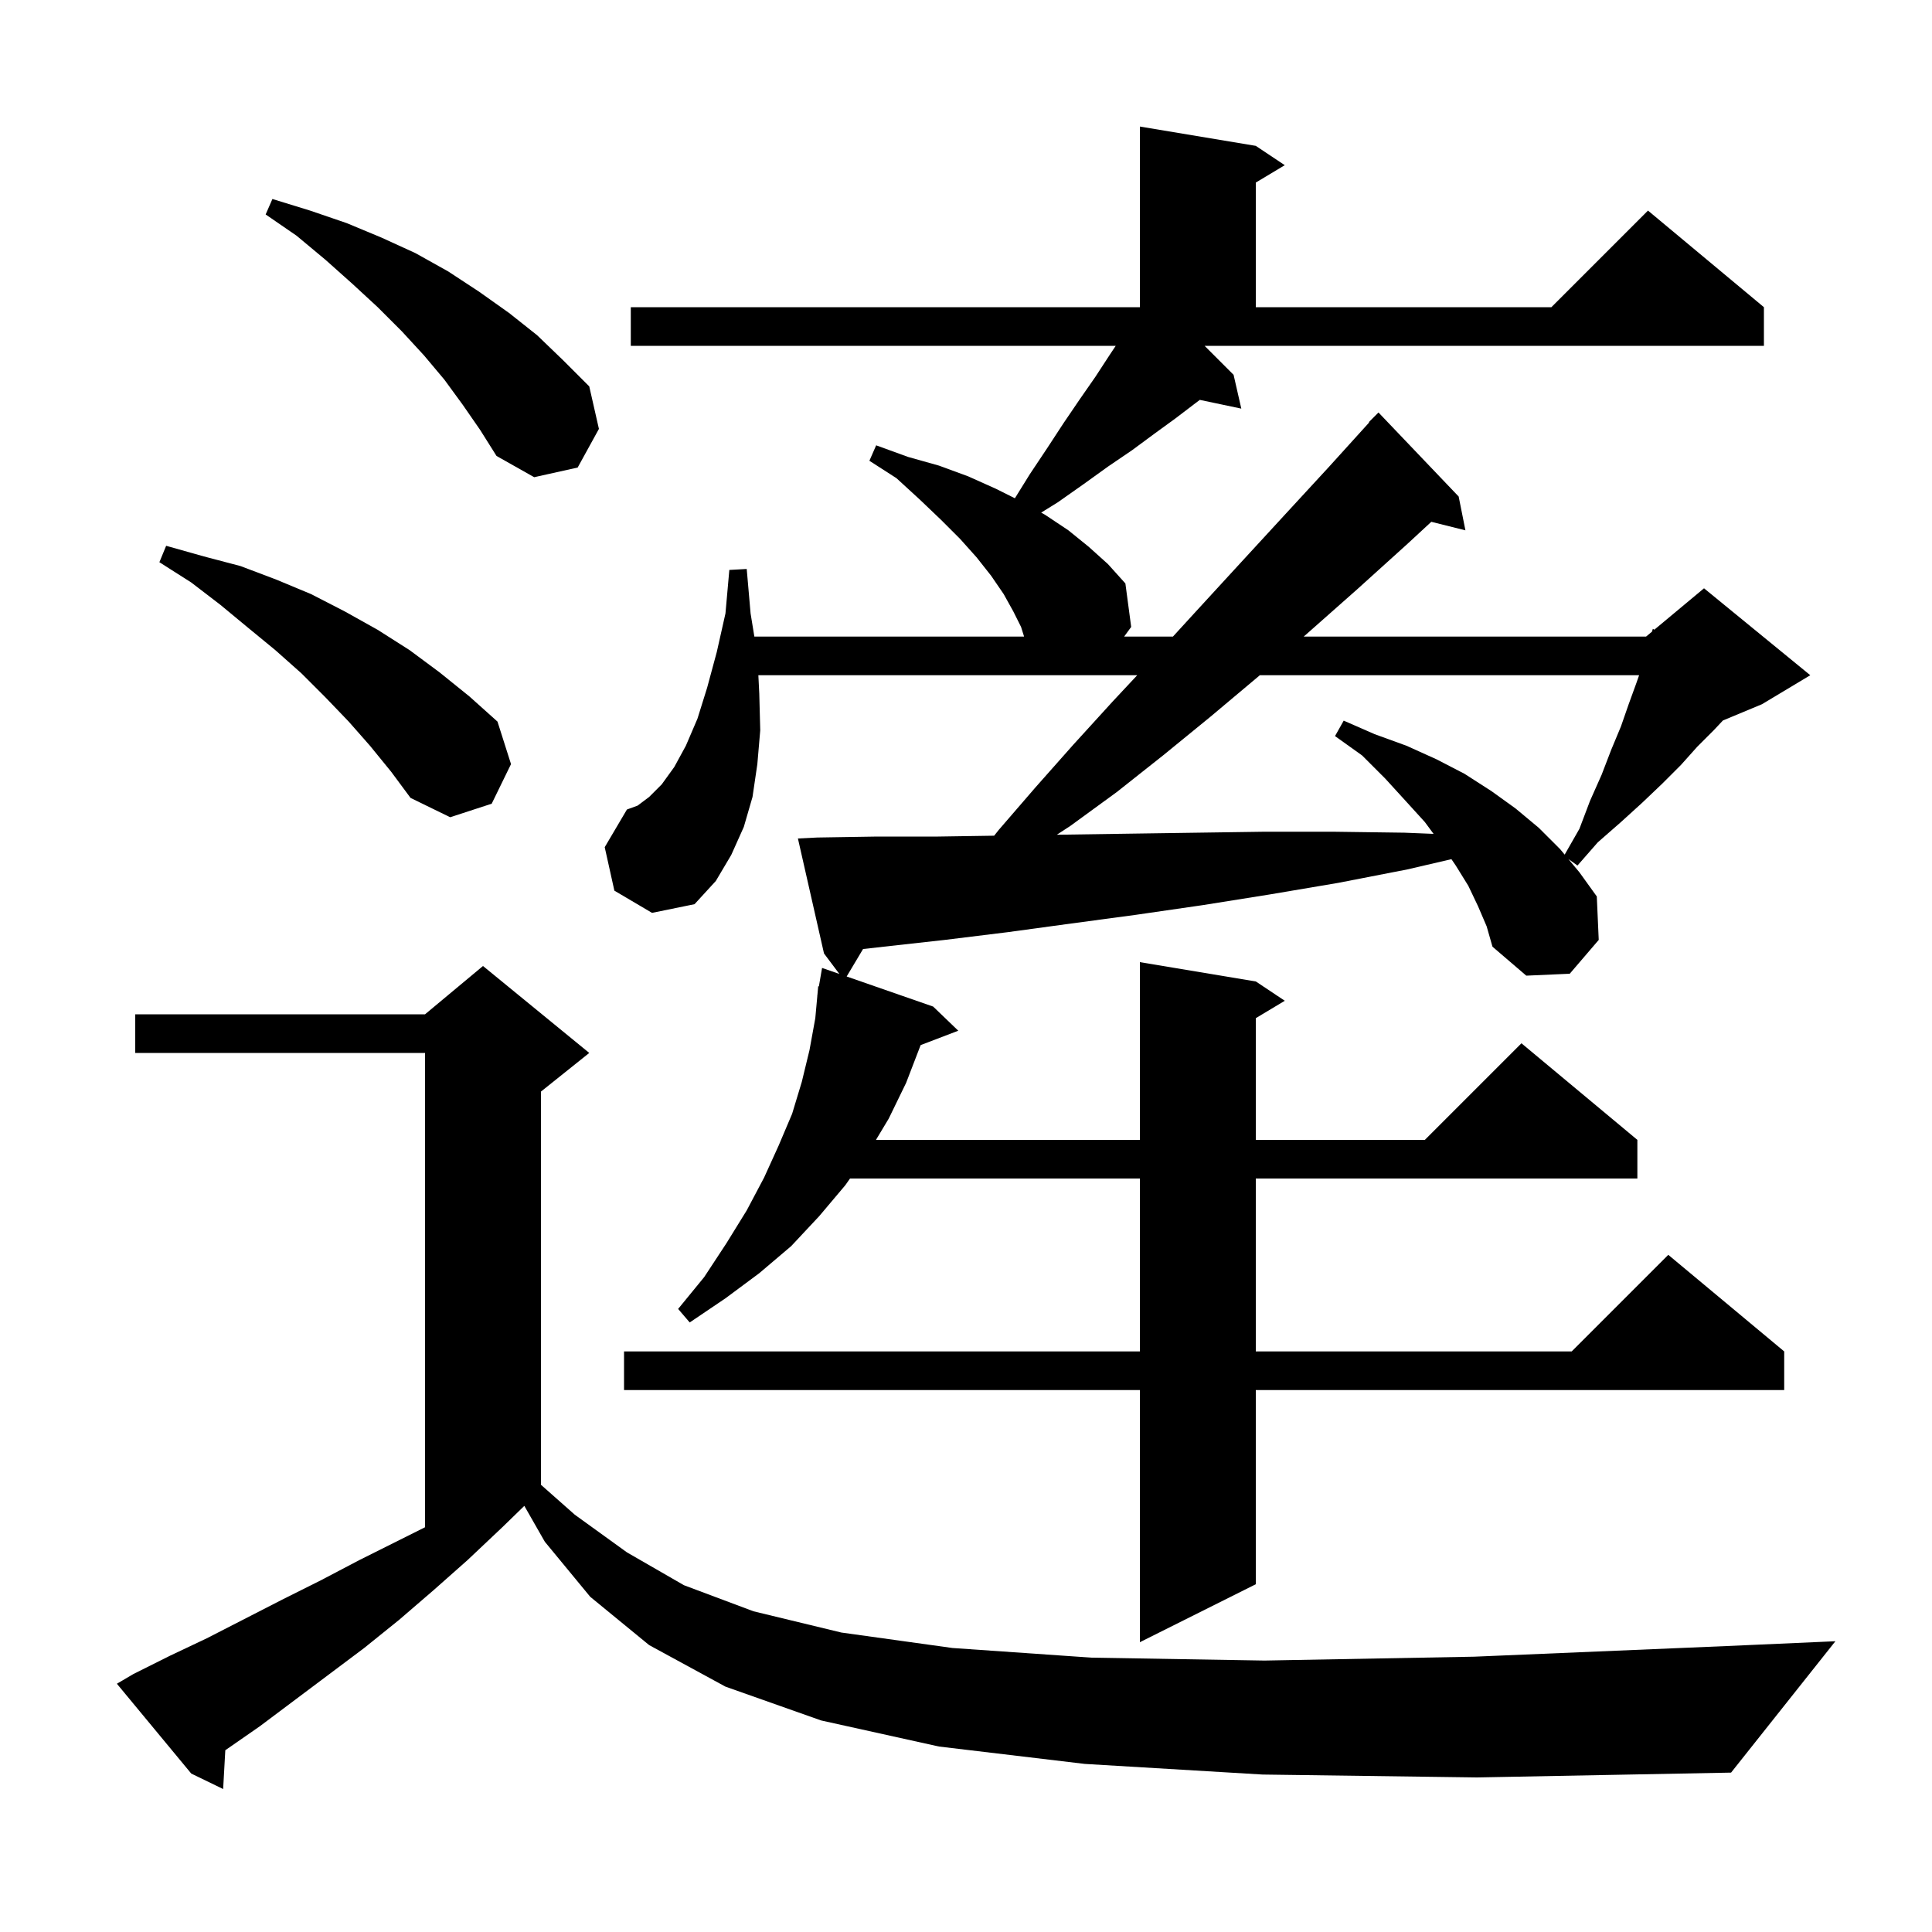 <svg xmlns="http://www.w3.org/2000/svg" xmlns:xlink="http://www.w3.org/1999/xlink" version="1.1" baseProfile="full" viewBox="0 0 200 200" width="200" height="200"><g fill="currentColor"><path d="M 130.7 183.7 L 112.3 182.6 L 97.2 180.8 L 85.0 178.1 L 75.1 174.6 L 67.2 170.3 L 61.1 165.3 L 56.4 159.6 L 54.278 155.887 L 52.0 158.1 L 48.4 161.5 L 44.9 164.6 L 41.3 167.7 L 37.7 170.6 L 26.9 178.7 L 23.323 181.184 L 23.1 185.2 L 19.8 183.6 L 12.1 174.3 L 13.8 173.3 L 17.6 171.4 L 21.4 169.6 L 29.2 165.6 L 33.2 163.6 L 37.2 161.5 L 44.0 158.1 L 44.0 109.0 L 14.0 109.0 L 14.0 105.0 L 44.0 105.0 L 50.0 100.0 L 61.0 109.0 L 56.0 113.0 L 56.0 153.704 L 59.5 156.8 L 64.9 160.7 L 70.8 164.1 L 78.0 166.8 L 87.1 169.0 L 98.6 170.6 L 113.0 171.6 L 130.9 171.9 L 152.6 171.5 L 178.7 170.4 L 190.0 169.9 L 179.2 183.5 L 152.9 184.0 Z M 127.7 38.8 L 128.5 42.3 L 124.205 41.396 L 123.8 41.7 L 121.7 43.3 L 119.5 44.9 L 117.2 46.6 L 114.7 48.3 L 112.2 50.1 L 109.5 52.0 L 107.782 53.066 L 108.2 53.3 L 110.6 54.9 L 112.7 56.6 L 114.7 58.4 L 116.5 60.4 L 117.1 64.9 L 116.37 65.9 L 121.421 65.9 L 123.8 63.3 L 128.3 58.4 L 132.9 53.4 L 137.6 48.3 L 141.738 43.731 L 141.7 43.7 L 142.7 42.7 L 151.0 51.4 L 151.7 54.9 L 148.169 54.017 L 145.7 56.3 L 140.5 61.0 L 135.3 65.6 L 134.959 65.9 L 170.4 65.9 L 171.016 65.387 L 171.1 65.1 L 171.259 65.184 L 176.4 60.9 L 187.4 69.9 L 182.4 72.9 L 178.355 74.585 L 177.4 75.6 L 175.7 77.3 L 174.0 79.2 L 172.1 81.1 L 170.0 83.1 L 167.8 85.1 L 165.4 87.2 L 163.3 89.6 L 162.353 88.924 L 163.5 90.3 L 165.3 92.8 L 165.5 97.3 L 162.5 100.8 L 158.0 101.0 L 154.5 98.0 L 153.9 95.9 L 153.0 93.8 L 152.0 91.7 L 150.7 89.6 L 150.25 88.94 L 145.7 90.0 L 138.5 91.4 L 131.4 92.6 L 124.5 93.7 L 117.6 94.7 L 110.9 95.6 L 104.3 96.5 L 97.8 97.3 L 91.5 98.0 L 89.343 98.243 L 87.647 101.086 L 96.6 104.2 L 99.2 106.7 L 95.304 108.188 L 95.3 108.2 L 93.8 112.1 L 92.0 115.8 L 90.68 118.0 L 118.0 118.0 L 118.0 99.6 L 130.0 101.6 L 133.0 103.6 L 130.0 105.4 L 130.0 118.0 L 147.5 118.0 L 157.5 108.0 L 169.5 118.0 L 169.5 122.0 L 130.0 122.0 L 130.0 139.9 L 162.7 139.9 L 172.7 129.9 L 184.7 139.9 L 184.7 143.9 L 130.0 143.9 L 130.0 164.0 L 118.0 170.0 L 118.0 143.9 L 64.6 143.9 L 64.6 139.9 L 118.0 139.9 L 118.0 122.0 L 87.994 122.0 L 87.5 122.7 L 84.8 125.9 L 81.9 129.0 L 78.6 131.8 L 75.1 134.4 L 71.4 136.9 L 70.2 135.5 L 72.9 132.2 L 75.2 128.7 L 77.3 125.3 L 79.1 121.9 L 80.6 118.6 L 82.0 115.3 L 83.0 112.0 L 83.8 108.7 L 84.4 105.4 L 84.609 103.101 L 84.6 103.1 L 84.619 102.988 L 84.7 102.1 L 84.77 102.112 L 85.1 100.2 L 86.893 100.824 L 85.3 98.7 L 82.6 86.8 L 84.6 86.7 L 90.8 86.6 L 97.1 86.6 L 102.914 86.511 L 103.4 85.9 L 107.2 81.5 L 111.1 77.1 L 115.2 72.6 L 117.724 69.9 L 78.505 69.9 L 78.6 71.8 L 78.7 75.6 L 78.4 79.1 L 77.9 82.5 L 77.0 85.6 L 75.7 88.5 L 74.1 91.2 L 71.9 93.6 L 67.5 94.5 L 63.6 92.2 L 62.6 87.7 L 64.9 83.8 L 66.0 83.4 L 67.2 82.5 L 68.5 81.2 L 69.8 79.4 L 71.0 77.2 L 72.2 74.4 L 73.2 71.2 L 74.2 67.5 L 75.1 63.5 L 75.5 59.0 L 77.3 58.9 L 77.7 63.5 L 78.091 65.9 L 106.013 65.9 L 105.7 64.9 L 104.9 63.3 L 103.9 61.5 L 102.6 59.6 L 101.1 57.7 L 99.4 55.8 L 97.4 53.8 L 95.2 51.7 L 92.8 49.5 L 90.0 47.7 L 90.7 46.1 L 94.0 47.3 L 97.2 48.2 L 100.2 49.3 L 103.1 50.6 L 105.061 51.58 L 106.6 49.1 L 108.4 46.4 L 110.1 43.8 L 111.8 41.3 L 113.4 39.0 L 114.9 36.7 L 115.5 35.8 L 65.3 35.8 L 65.3 31.8 L 118.0 31.8 L 118.0 13.1 L 130.0 15.1 L 133.0 17.1 L 130.0 18.9 L 130.0 31.8 L 160.6 31.8 L 170.6 21.8 L 182.6 31.8 L 182.6 35.8 L 124.7 35.8 Z M 130.414 69.9 L 130.3 70.0 L 125.3 74.2 L 120.4 78.2 L 115.6 82.0 L 110.8 85.5 L 109.403 86.412 L 110.2 86.4 L 117.0 86.3 L 123.9 86.2 L 130.9 86.1 L 138.0 86.1 L 145.4 86.2 L 148.403 86.322 L 147.5 85.1 L 145.5 82.9 L 143.4 80.6 L 141.0 78.2 L 138.2 76.2 L 139.1 74.6 L 142.3 76.0 L 145.6 77.2 L 148.7 78.6 L 151.6 80.1 L 154.4 81.9 L 156.9 83.7 L 159.3 85.7 L 161.5 87.9 L 161.975 88.469 L 163.5 85.8 L 164.6 82.9 L 165.8 80.2 L 166.8 77.6 L 167.8 75.2 L 168.6 72.9 L 169.4 70.7 L 169.68 69.9 Z M 38.3 77.2 L 36.1 74.7 L 33.7 72.2 L 31.2 69.7 L 28.5 67.3 L 25.7 65.0 L 22.8 62.6 L 19.8 60.3 L 16.5 58.2 L 17.2 56.5 L 21.1 57.6 L 24.9 58.6 L 28.6 60.0 L 32.2 61.5 L 35.7 63.3 L 39.1 65.2 L 42.4 67.3 L 45.5 69.6 L 48.6 72.1 L 51.5 74.7 L 52.9 79.1 L 50.9 83.2 L 46.6 84.6 L 42.5 82.6 L 40.5 79.9 Z M 47.9 41.9 L 46.0 39.3 L 43.9 36.8 L 41.6 34.3 L 39.1 31.8 L 36.5 29.4 L 33.7 26.9 L 30.7 24.4 L 27.5 22.2 L 28.2 20.6 L 32.1 21.8 L 35.9 23.1 L 39.5 24.6 L 43.0 26.2 L 46.4 28.1 L 49.6 30.2 L 52.7 32.4 L 55.6 34.7 L 58.3 37.3 L 61.0 40.0 L 62.0 44.4 L 59.8 48.4 L 55.3 49.4 L 51.4 47.2 L 49.7 44.5 Z "/></g></svg>